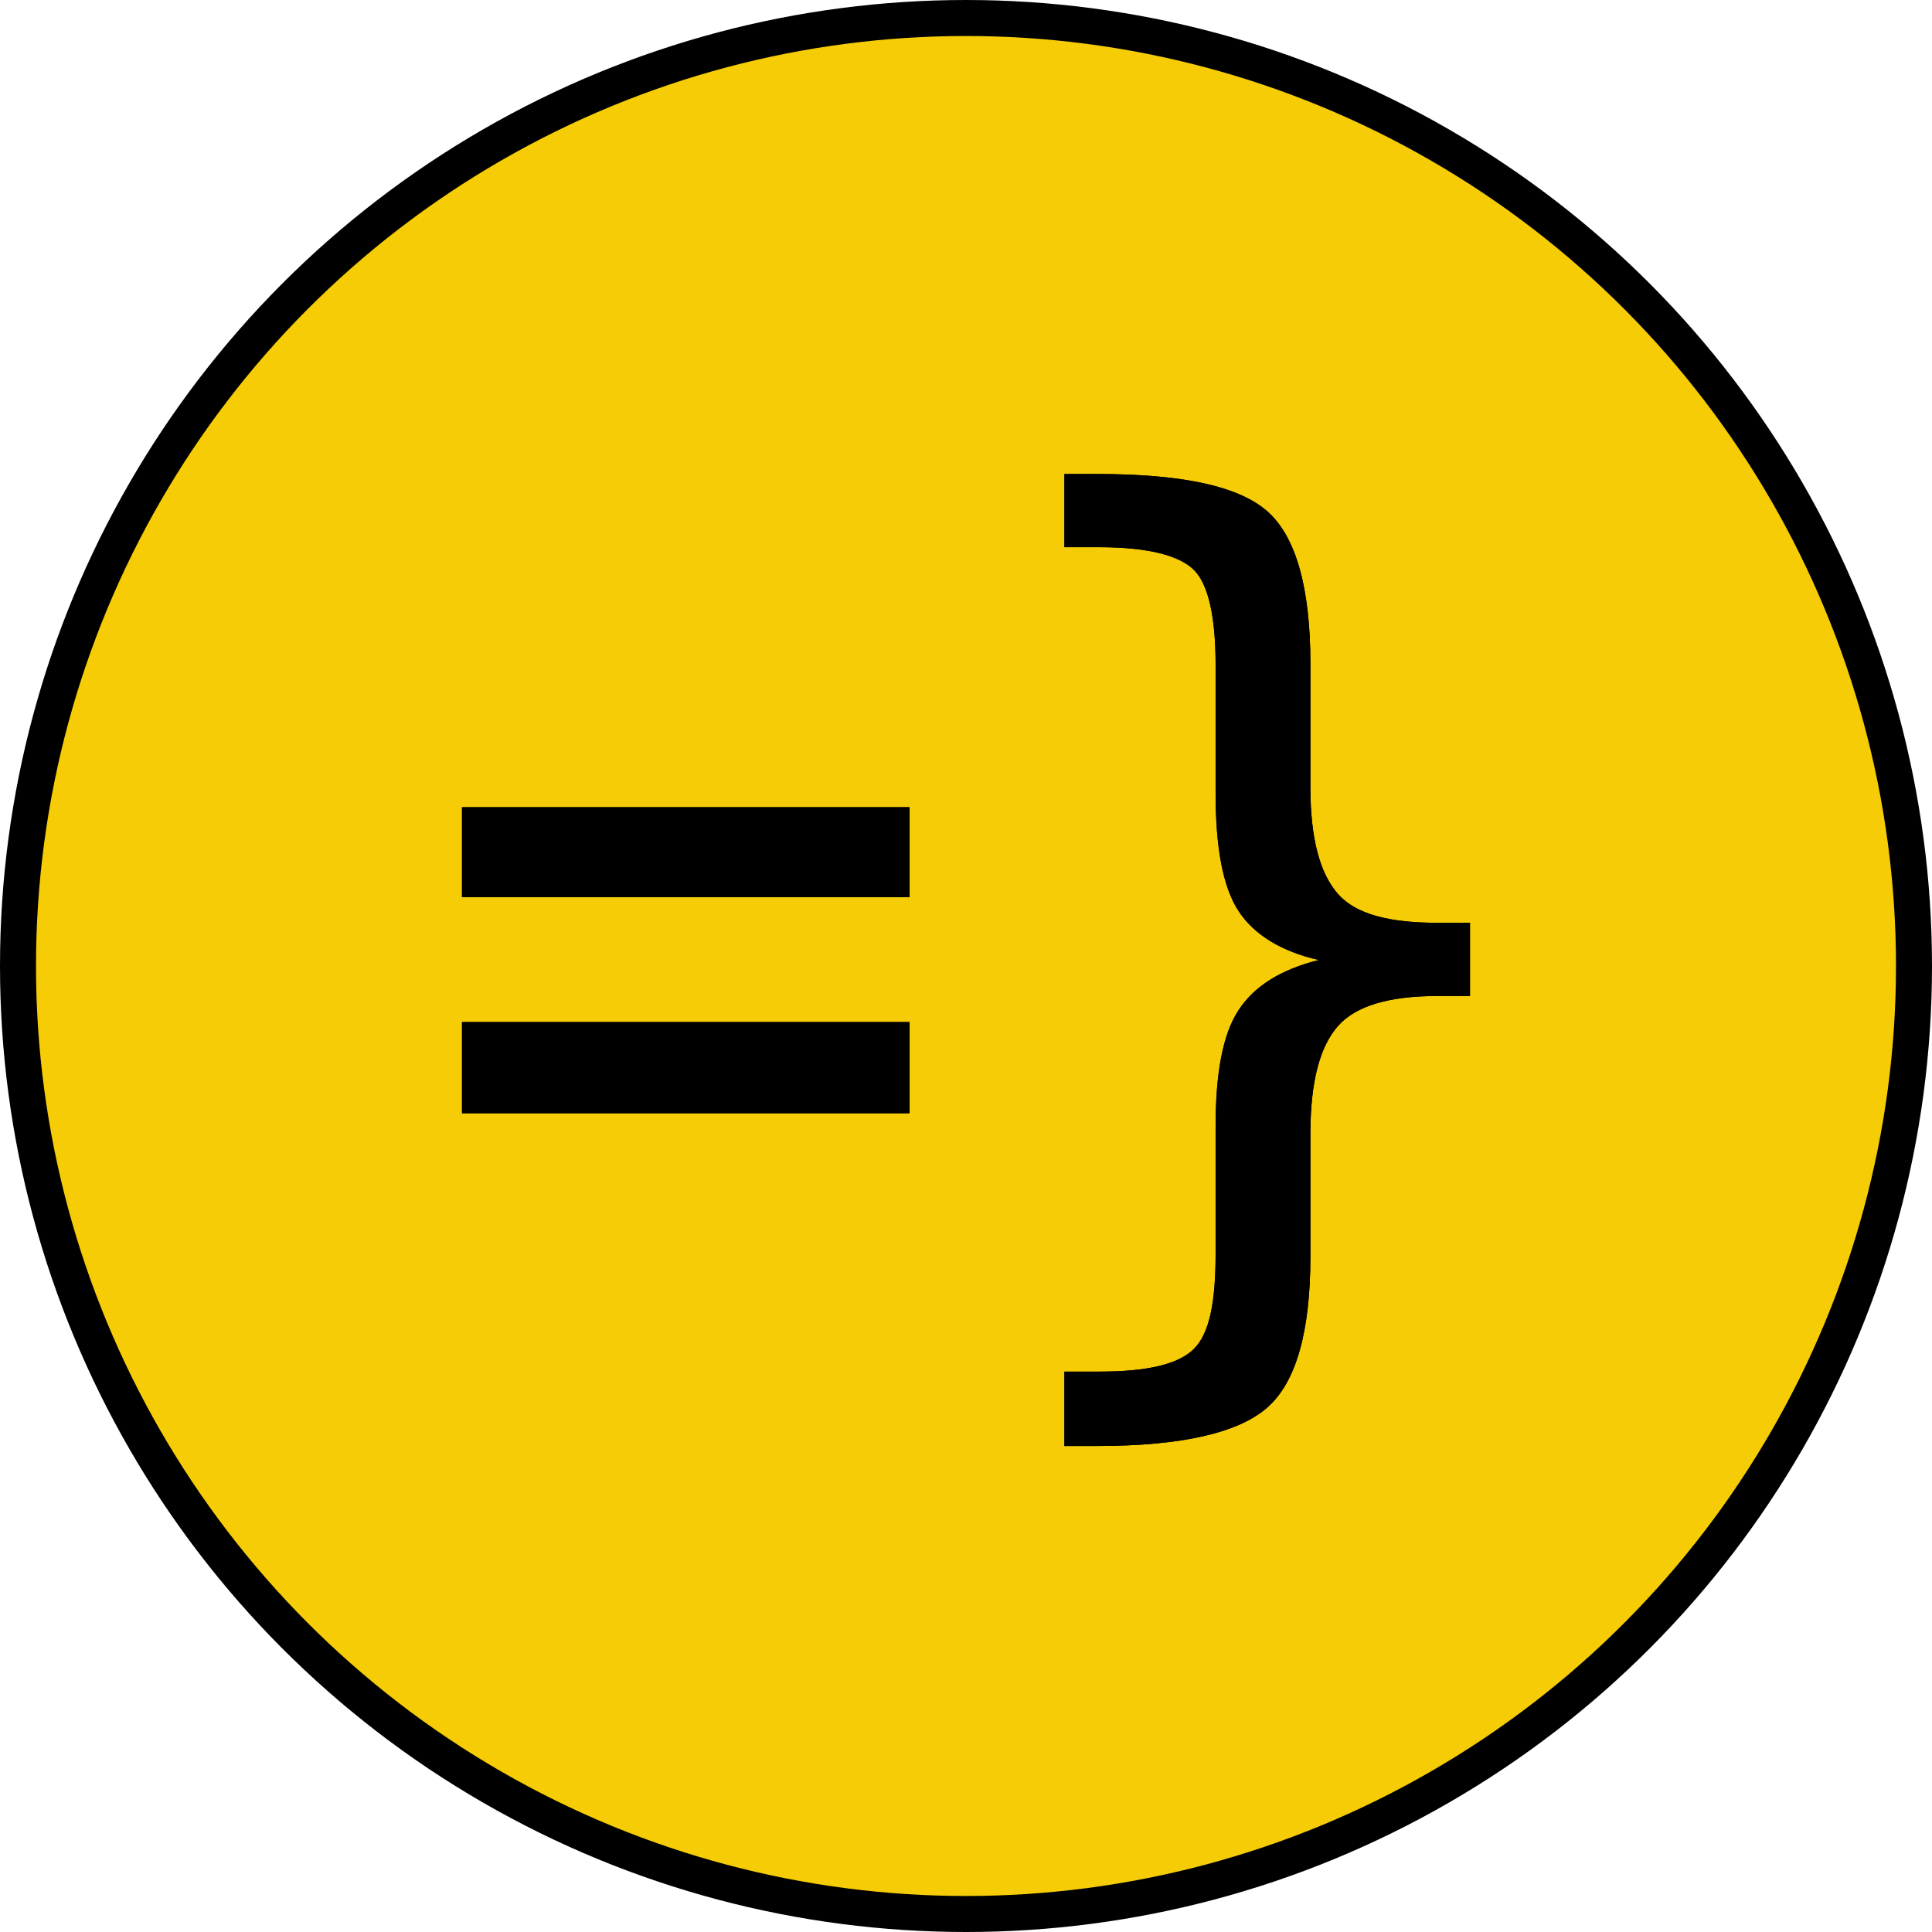 <svg id="Layer_1" data-name="Layer 1" xmlns="http://www.w3.org/2000/svg" viewBox="0 0 161 161"><defs><style>.cls-1{fill:#f5cc05;stroke:#000;stroke-width:3px;}.cls-2{fill-rule:evenodd;}</style></defs><g id="Page-1"><g id="Group-23"><circle id="Oval" class="cls-1" cx="80.5" cy="80.5" r="79"/><g id="Group-36"><g id="_" data-name="}"><path id="path-2" class="cls-2" d="M88.7,114.3h2.9c4,0,6.6-.6,7.9-1.9s1.8-3.9,1.8-7.9V93.9c0-4.5.6-7.7,1.9-9.7s3.5-3.4,6.7-4.2c-3.1-.7-5.4-2.1-6.7-4.1s-1.9-5.3-1.9-9.8V55.4c0-4-.6-6.7-1.8-7.9s-3.8-1.9-7.9-1.9H88.7V39.5h2.7c7.1,0,11.8,1,14.2,3.1s3.6,6.4,3.6,12.7V65.6c0,4.3.8,7.2,2.3,8.9s4.3,2.4,8.3,2.4h2.7V83h-2.7c-4,0-6.8.8-8.3,2.5s-2.3,4.6-2.3,9v10.2q0,9.45-3.6,12.6c-2.4,2.1-7.1,3.2-14.2,3.2H88.7Z"/><path id="path-2-2" data-name="path-2" class="cls-2" d="M88.7,114.3h2.9c4,0,6.6-.6,7.9-1.9s1.8-3.9,1.8-7.9V93.9c0-4.5.6-7.7,1.9-9.7s3.5-3.4,6.7-4.2c-3.1-.7-5.4-2.1-6.7-4.1s-1.9-5.3-1.9-9.8V55.4c0-4-.6-6.7-1.8-7.9s-3.8-1.9-7.9-1.9H88.7V39.5h2.7c7.1,0,11.8,1,14.2,3.1s3.6,6.4,3.6,12.7V65.6c0,4.3.8,7.2,2.3,8.9s4.3,2.4,8.3,2.4h2.7V83h-2.7c-4,0-6.8.8-8.3,2.5s-2.3,4.6-2.3,9v10.2q0,9.45-3.6,12.6c-2.4,2.1-7.1,3.2-14.2,3.2H88.7Z"/></g><g id="text831"><g id="_2" data-name="="><path id="path-3" class="cls-2" d="M38.5,85.17H75.8v7.6H38.5Zm0-17.9H75.8v7.5H38.5Z"/><path id="path-3-2" data-name="path-3" class="cls-2" d="M38.5,85.17H75.8v7.6H38.5Zm0-17.9H75.8v7.5H38.5Z"/></g></g></g></g></g></svg>